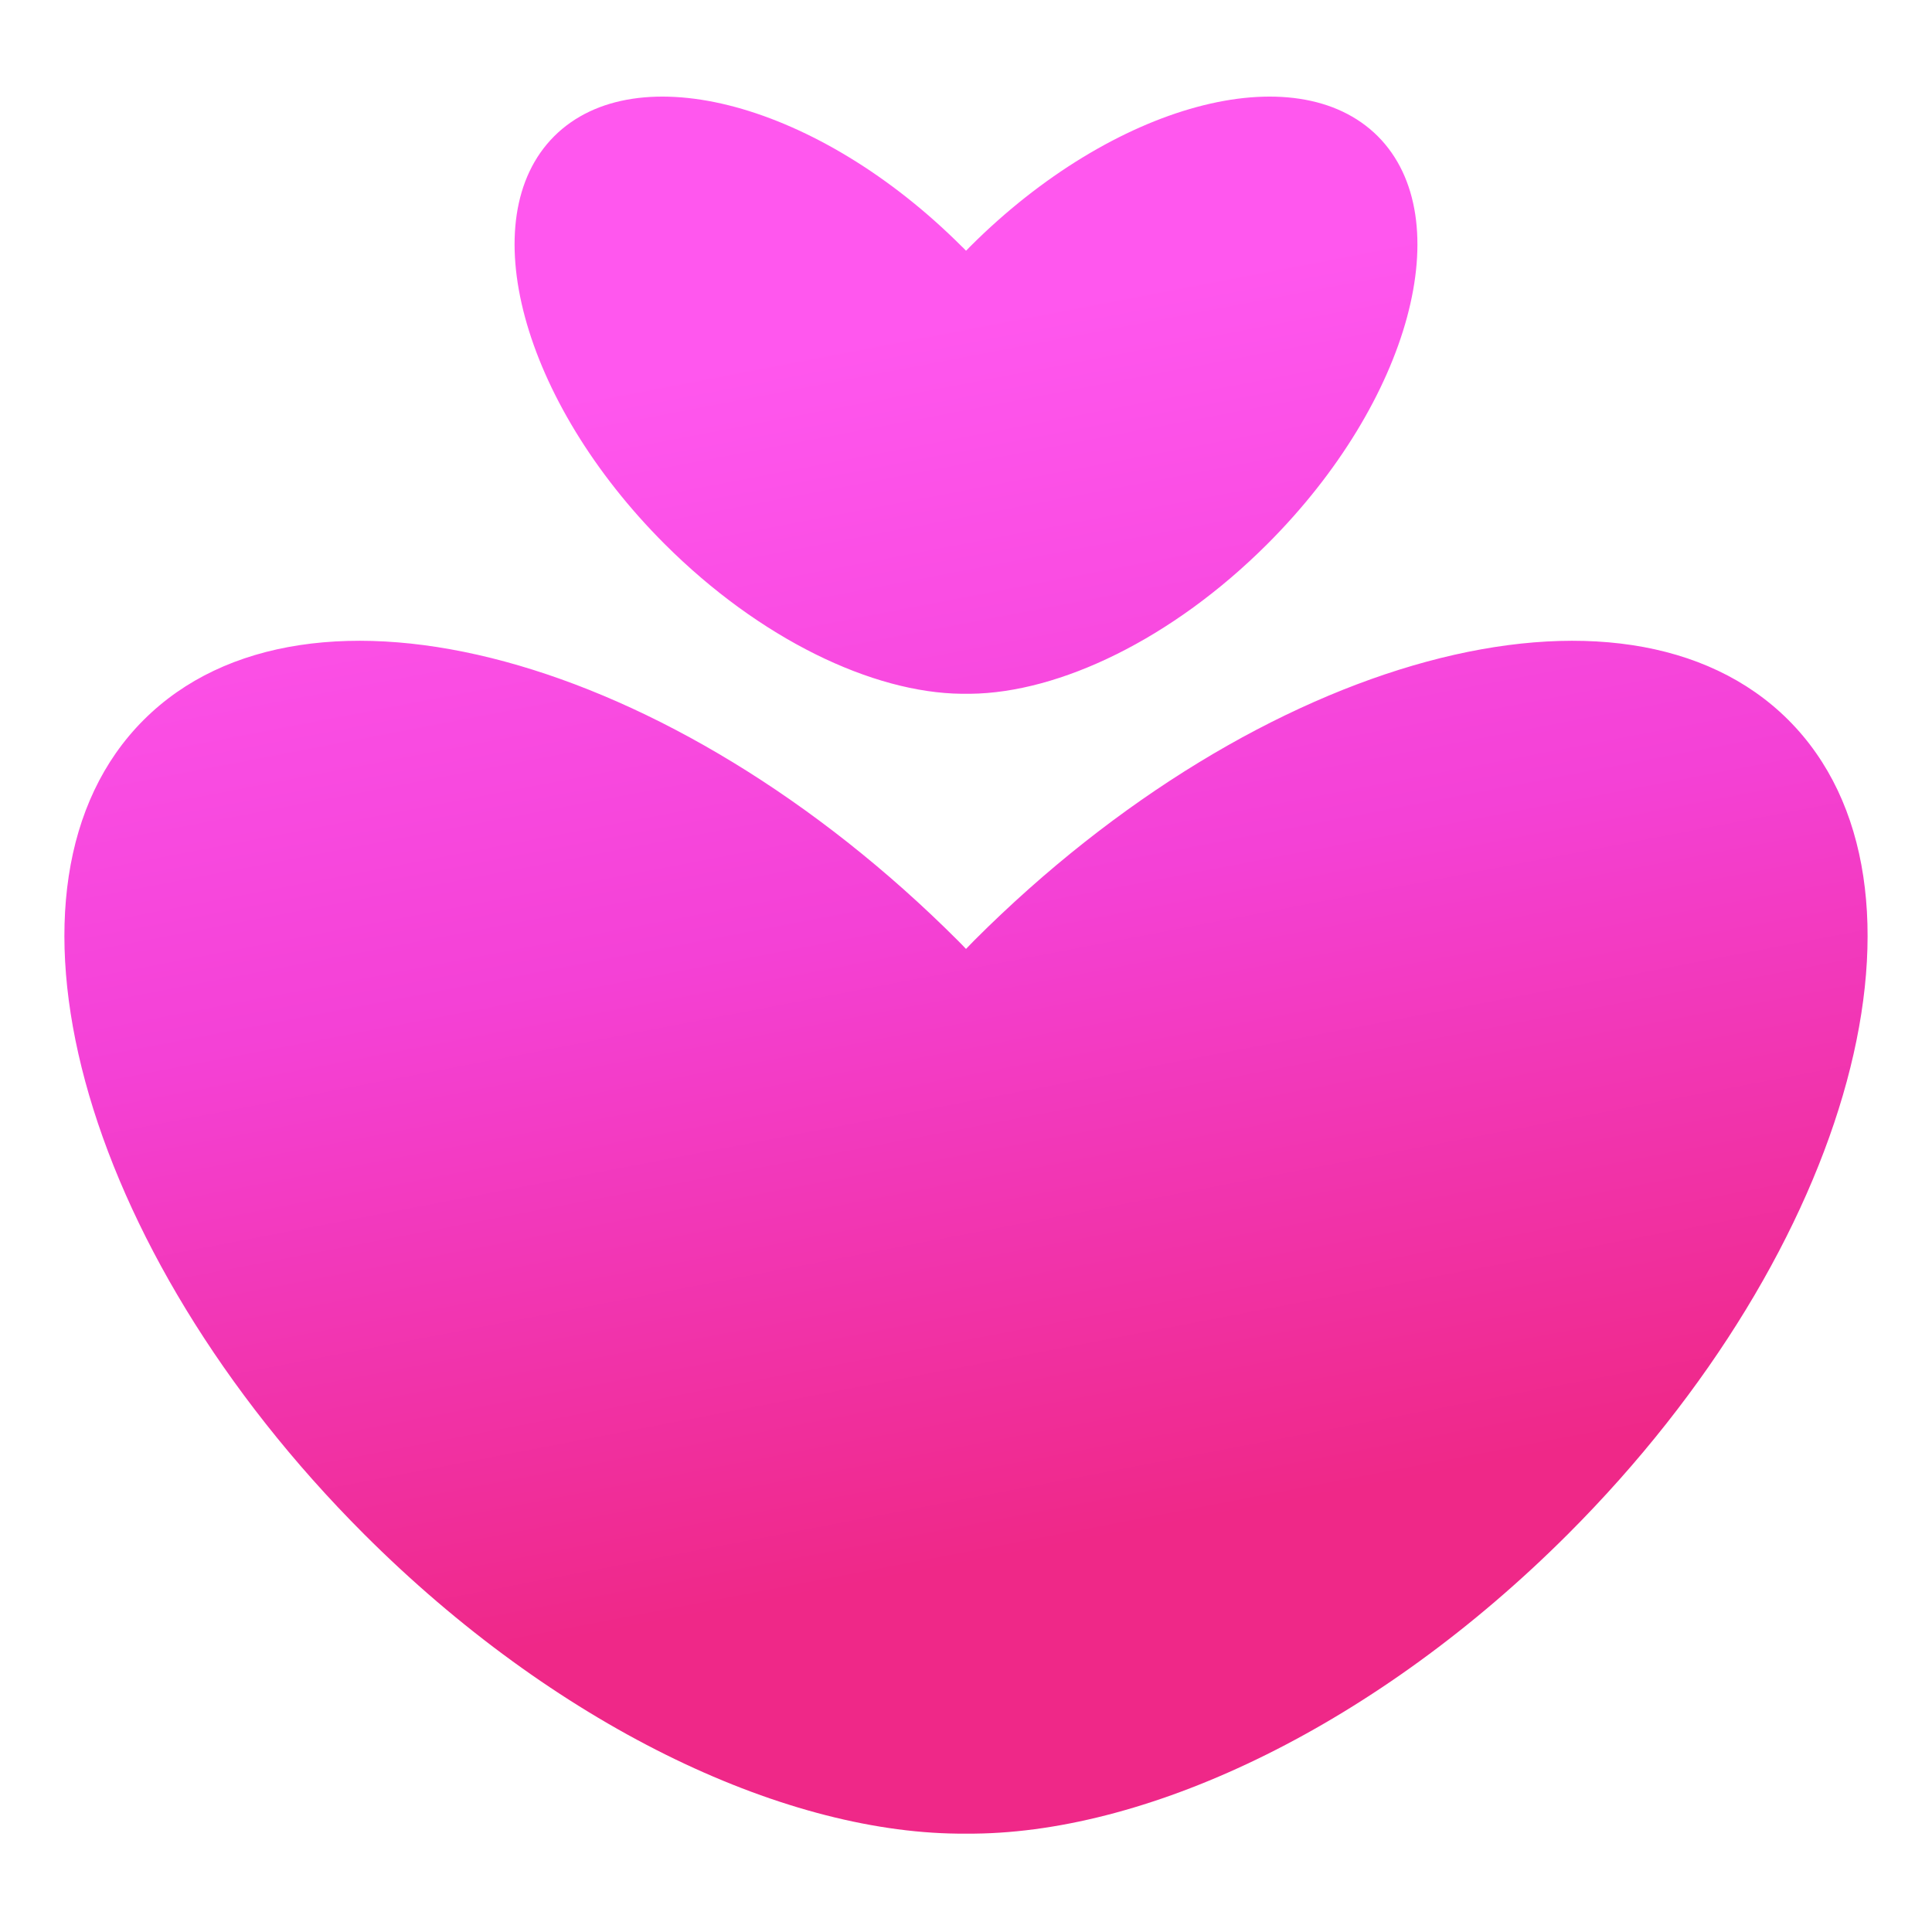<svg width="60" height="60" viewBox="0 0 60 60" fill="none" xmlns="http://www.w3.org/2000/svg">
<path fill-rule="evenodd" clip-rule="evenodd" d="M30.084 7.703C30.098 7.688 30.113 7.673 30.128 7.658C34.572 3.214 40.236 1.685 42.789 4.231C45.334 6.784 43.806 12.448 39.362 16.892C36.402 19.851 32.9 21.516 30.136 21.546H30H29.864C27.1 21.516 23.598 19.851 20.638 16.892C16.195 12.448 14.666 6.776 17.211 4.231C19.765 1.685 25.428 3.214 29.872 7.658C29.902 7.683 29.928 7.711 29.956 7.74C29.97 7.755 29.985 7.77 30 7.786C30.03 7.761 30.056 7.733 30.084 7.703ZM30.128 29.338C30.169 29.295 30.211 29.252 30.256 29.206C39.128 20.334 50.441 17.269 55.54 22.36C60.631 27.451 57.566 38.772 48.694 47.644C42.781 53.556 35.784 56.885 30.264 56.945H30H29.736C24.216 56.885 17.219 53.556 11.306 47.644C2.434 38.772 -0.631 27.451 4.46 22.36C9.552 17.269 20.872 20.334 29.744 29.206C29.834 29.297 29.917 29.38 30 29.47C30.045 29.425 30.087 29.381 30.128 29.338Z" fill="url(#paint0_linear_704_2936)"/>
<defs>
<linearGradient id="paint0_linear_704_2936" x1="14.5" y1="0.5" x2="27.188" y2="66.805" gradientUnits="userSpaceOnUse">
<stop offset="0.179" stop-color="#FF57EE"/>
<stop offset="0.444" stop-color="#F441D6"/>
<stop offset="0.743" stop-color="#EF2888"/>
</linearGradient>
</defs>
</svg>
